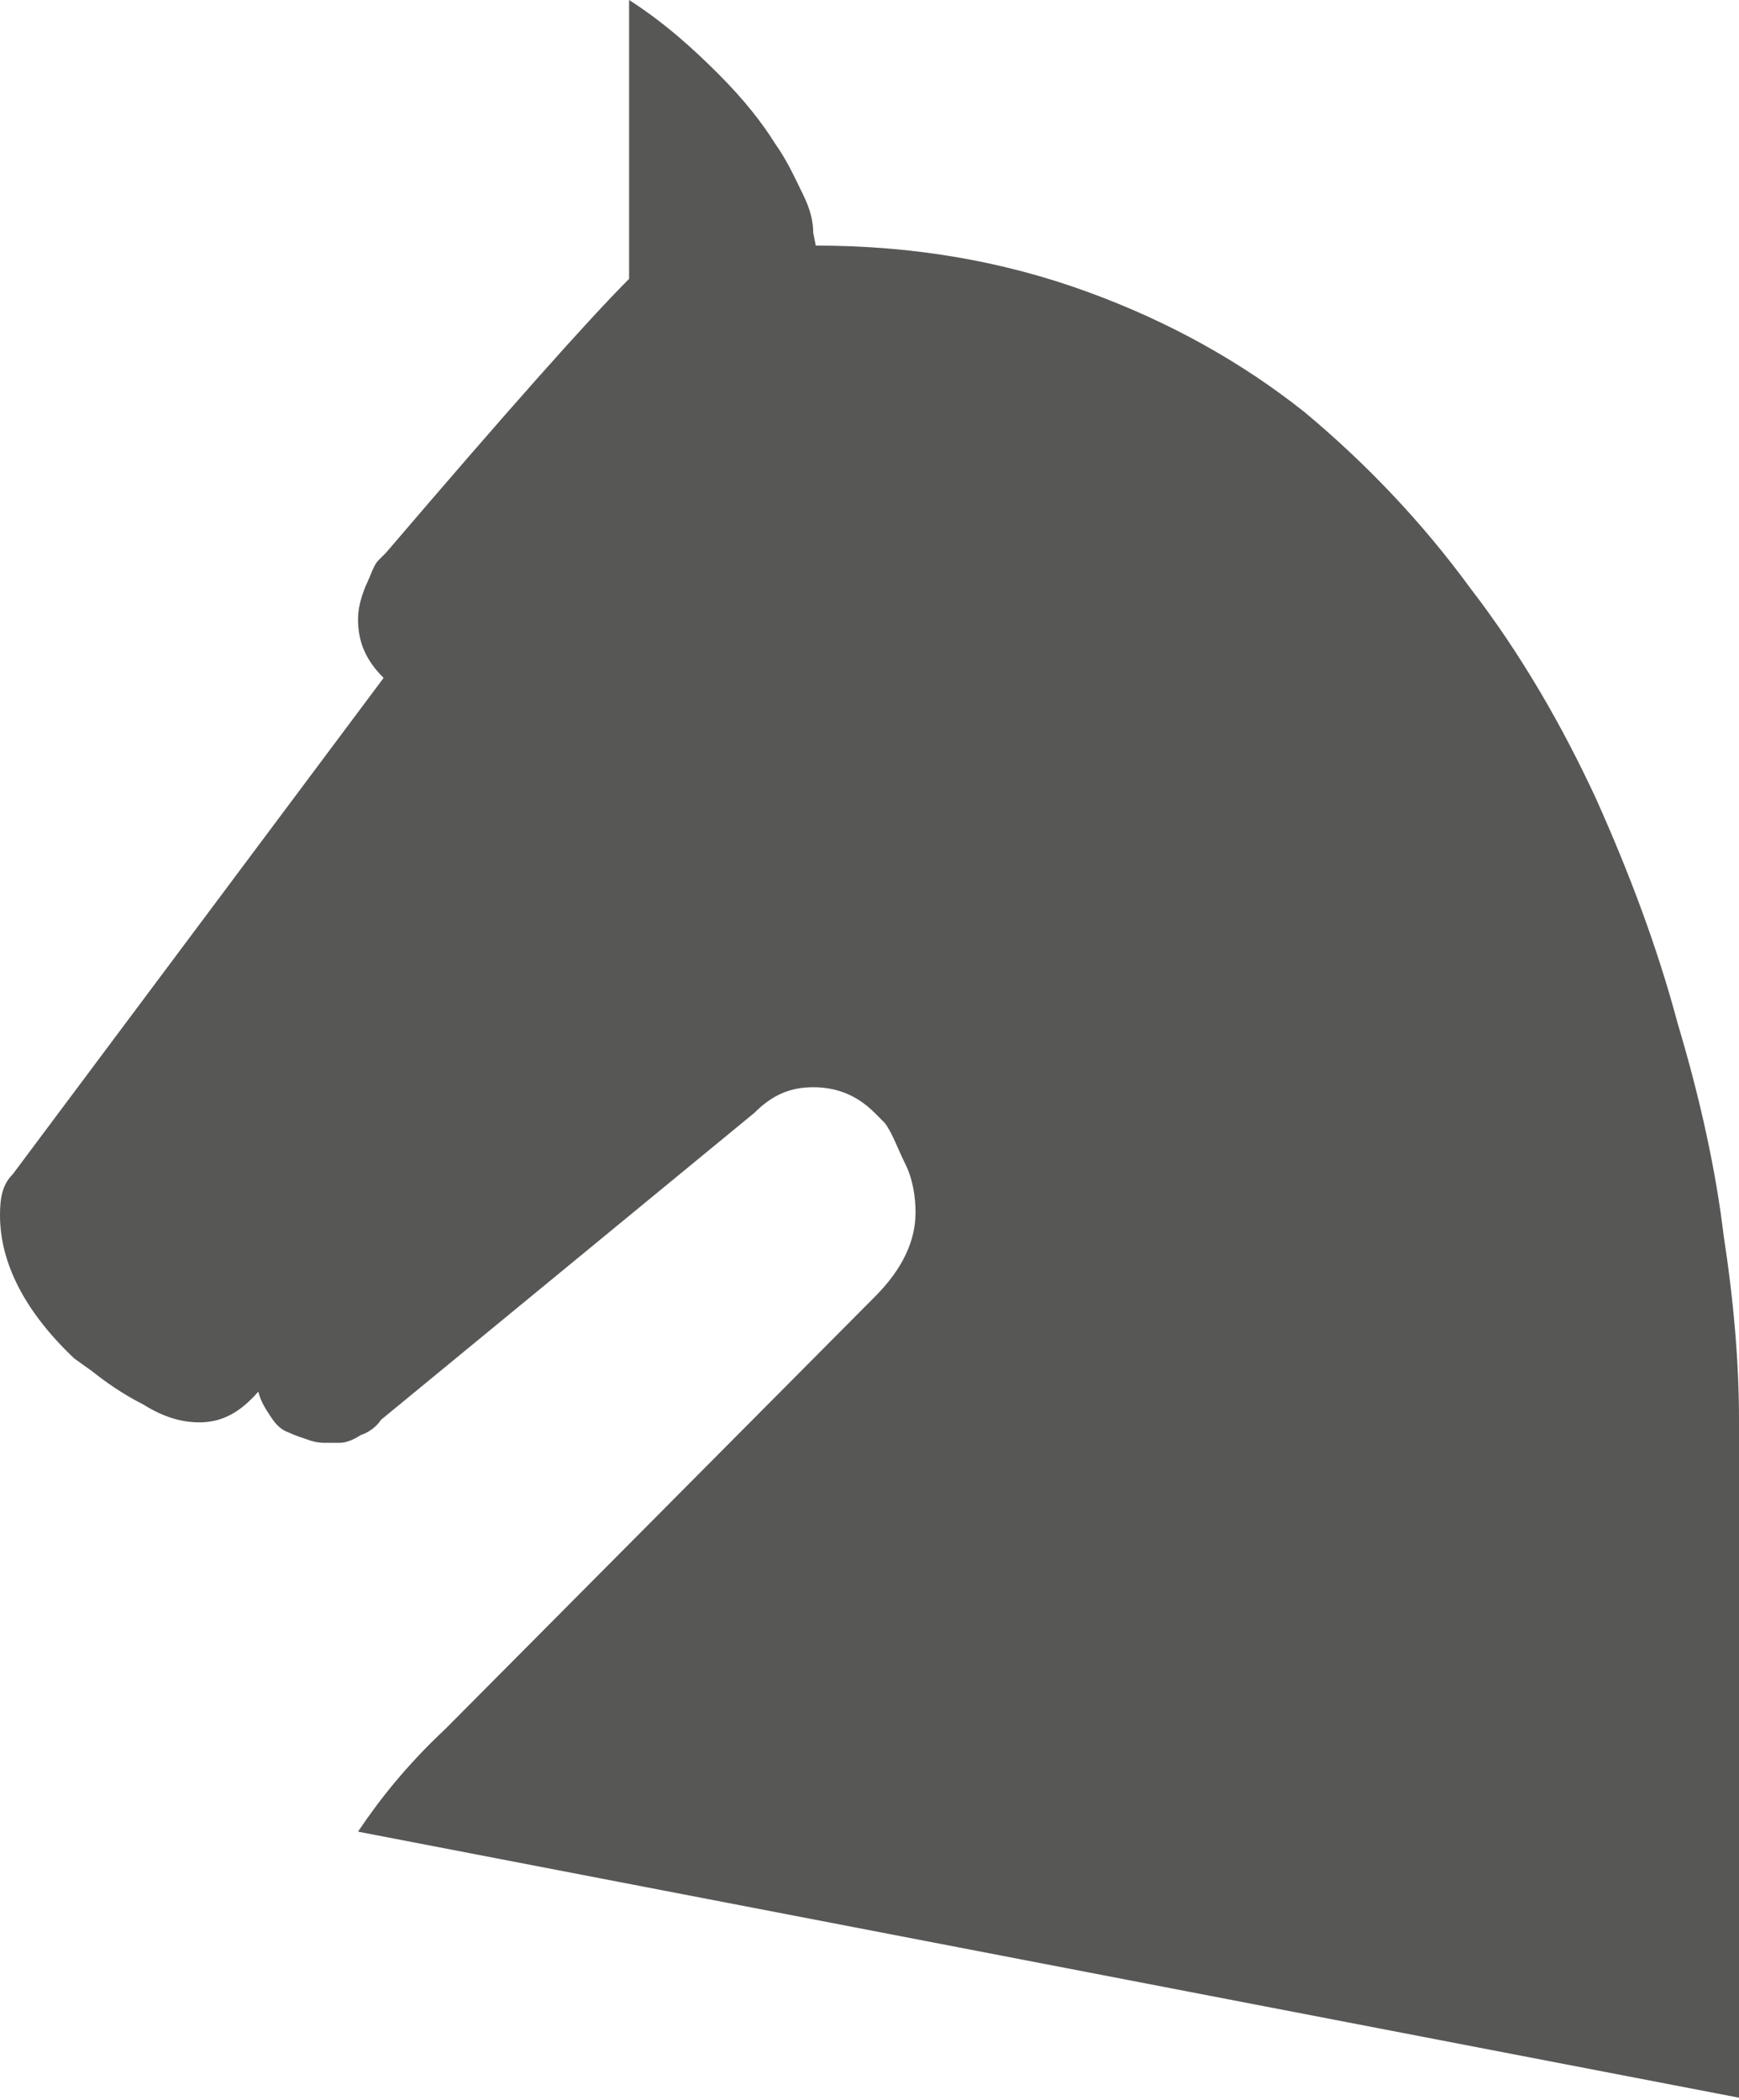 <?xml version="1.0" encoding="utf-8"?>
<!-- Generator: Adobe Illustrator 23.0.1, SVG Export Plug-In . SVG Version: 6.00 Build 0)  -->
<svg version="1.1" id="Layer_1" xmlns="http://www.w3.org/2000/svg" xmlns:xlink="http://www.w3.org/1999/xlink" x="0px" y="0px"
	 viewBox="0 0 6.8 8.21" style="enable-background:new 0 0 6.8 8.21;" xml:space="preserve">
<style type="text/css">
	.st0{clip-path:url(#SVGID_2_);fill:#575756;}
</style>
<g>
	<defs>
		<rect id="SVGID_1_" y="0" width="6.8" height="8.21"/>
	</defs>
	<clipPath id="SVGID_2_">
		<use xlink:href="#SVGID_1_"  style="overflow:visible;"/>
	</clipPath>
	<path class="st0" d="M1.4,7.16C1.48,7.04,1.59,6.9,1.74,6.76l1.68-1.69c0.11-0.11,0.16-0.22,0.16-0.33c0-0.06-0.01-0.13-0.04-0.19
		S3.49,4.43,3.46,4.39L3.42,4.35c-0.07-0.07-0.15-0.1-0.24-0.1c-0.09,0-0.16,0.03-0.23,0.1L1.49,5.55C1.47,5.58,1.44,5.6,1.41,5.61
		C1.38,5.63,1.35,5.64,1.33,5.64l-0.03,0H1.27c-0.01,0-0.03,0-0.06-0.01C1.18,5.62,1.15,5.61,1.13,5.6C1.1,5.59,1.08,5.57,1.06,5.54
		c-0.02-0.03-0.04-0.06-0.05-0.1C0.94,5.52,0.87,5.56,0.78,5.56c-0.07,0-0.14-0.02-0.22-0.07c-0.08-0.04-0.15-0.09-0.2-0.13
		L0.29,5.31C0.1,5.13,0,4.94,0,4.75c0-0.07,0.01-0.12,0.05-0.16l1.45-1.94c-0.07-0.07-0.1-0.14-0.1-0.23c0-0.04,0.01-0.08,0.03-0.13
		c0.02-0.04,0.03-0.08,0.05-0.1l0.03-0.03C1.98,1.61,2.3,1.25,2.46,1.09V0c0.14,0.09,0.25,0.19,0.35,0.29
		c0.1,0.1,0.17,0.19,0.22,0.27C3.08,0.63,3.11,0.7,3.14,0.76c0.03,0.06,0.04,0.11,0.04,0.15l0.01,0.05c0.38,0,0.73,0.06,1.06,0.18
		C4.58,1.26,4.86,1.42,5.1,1.61c0.24,0.2,0.46,0.43,0.65,0.69c0.2,0.26,0.36,0.54,0.49,0.82C6.37,3.41,6.48,3.7,6.56,4
		c0.09,0.3,0.15,0.58,0.18,0.83C6.78,5.09,6.8,5.33,6.8,5.55v2.65L1.4,7.16z"/>
</g>
</svg>
